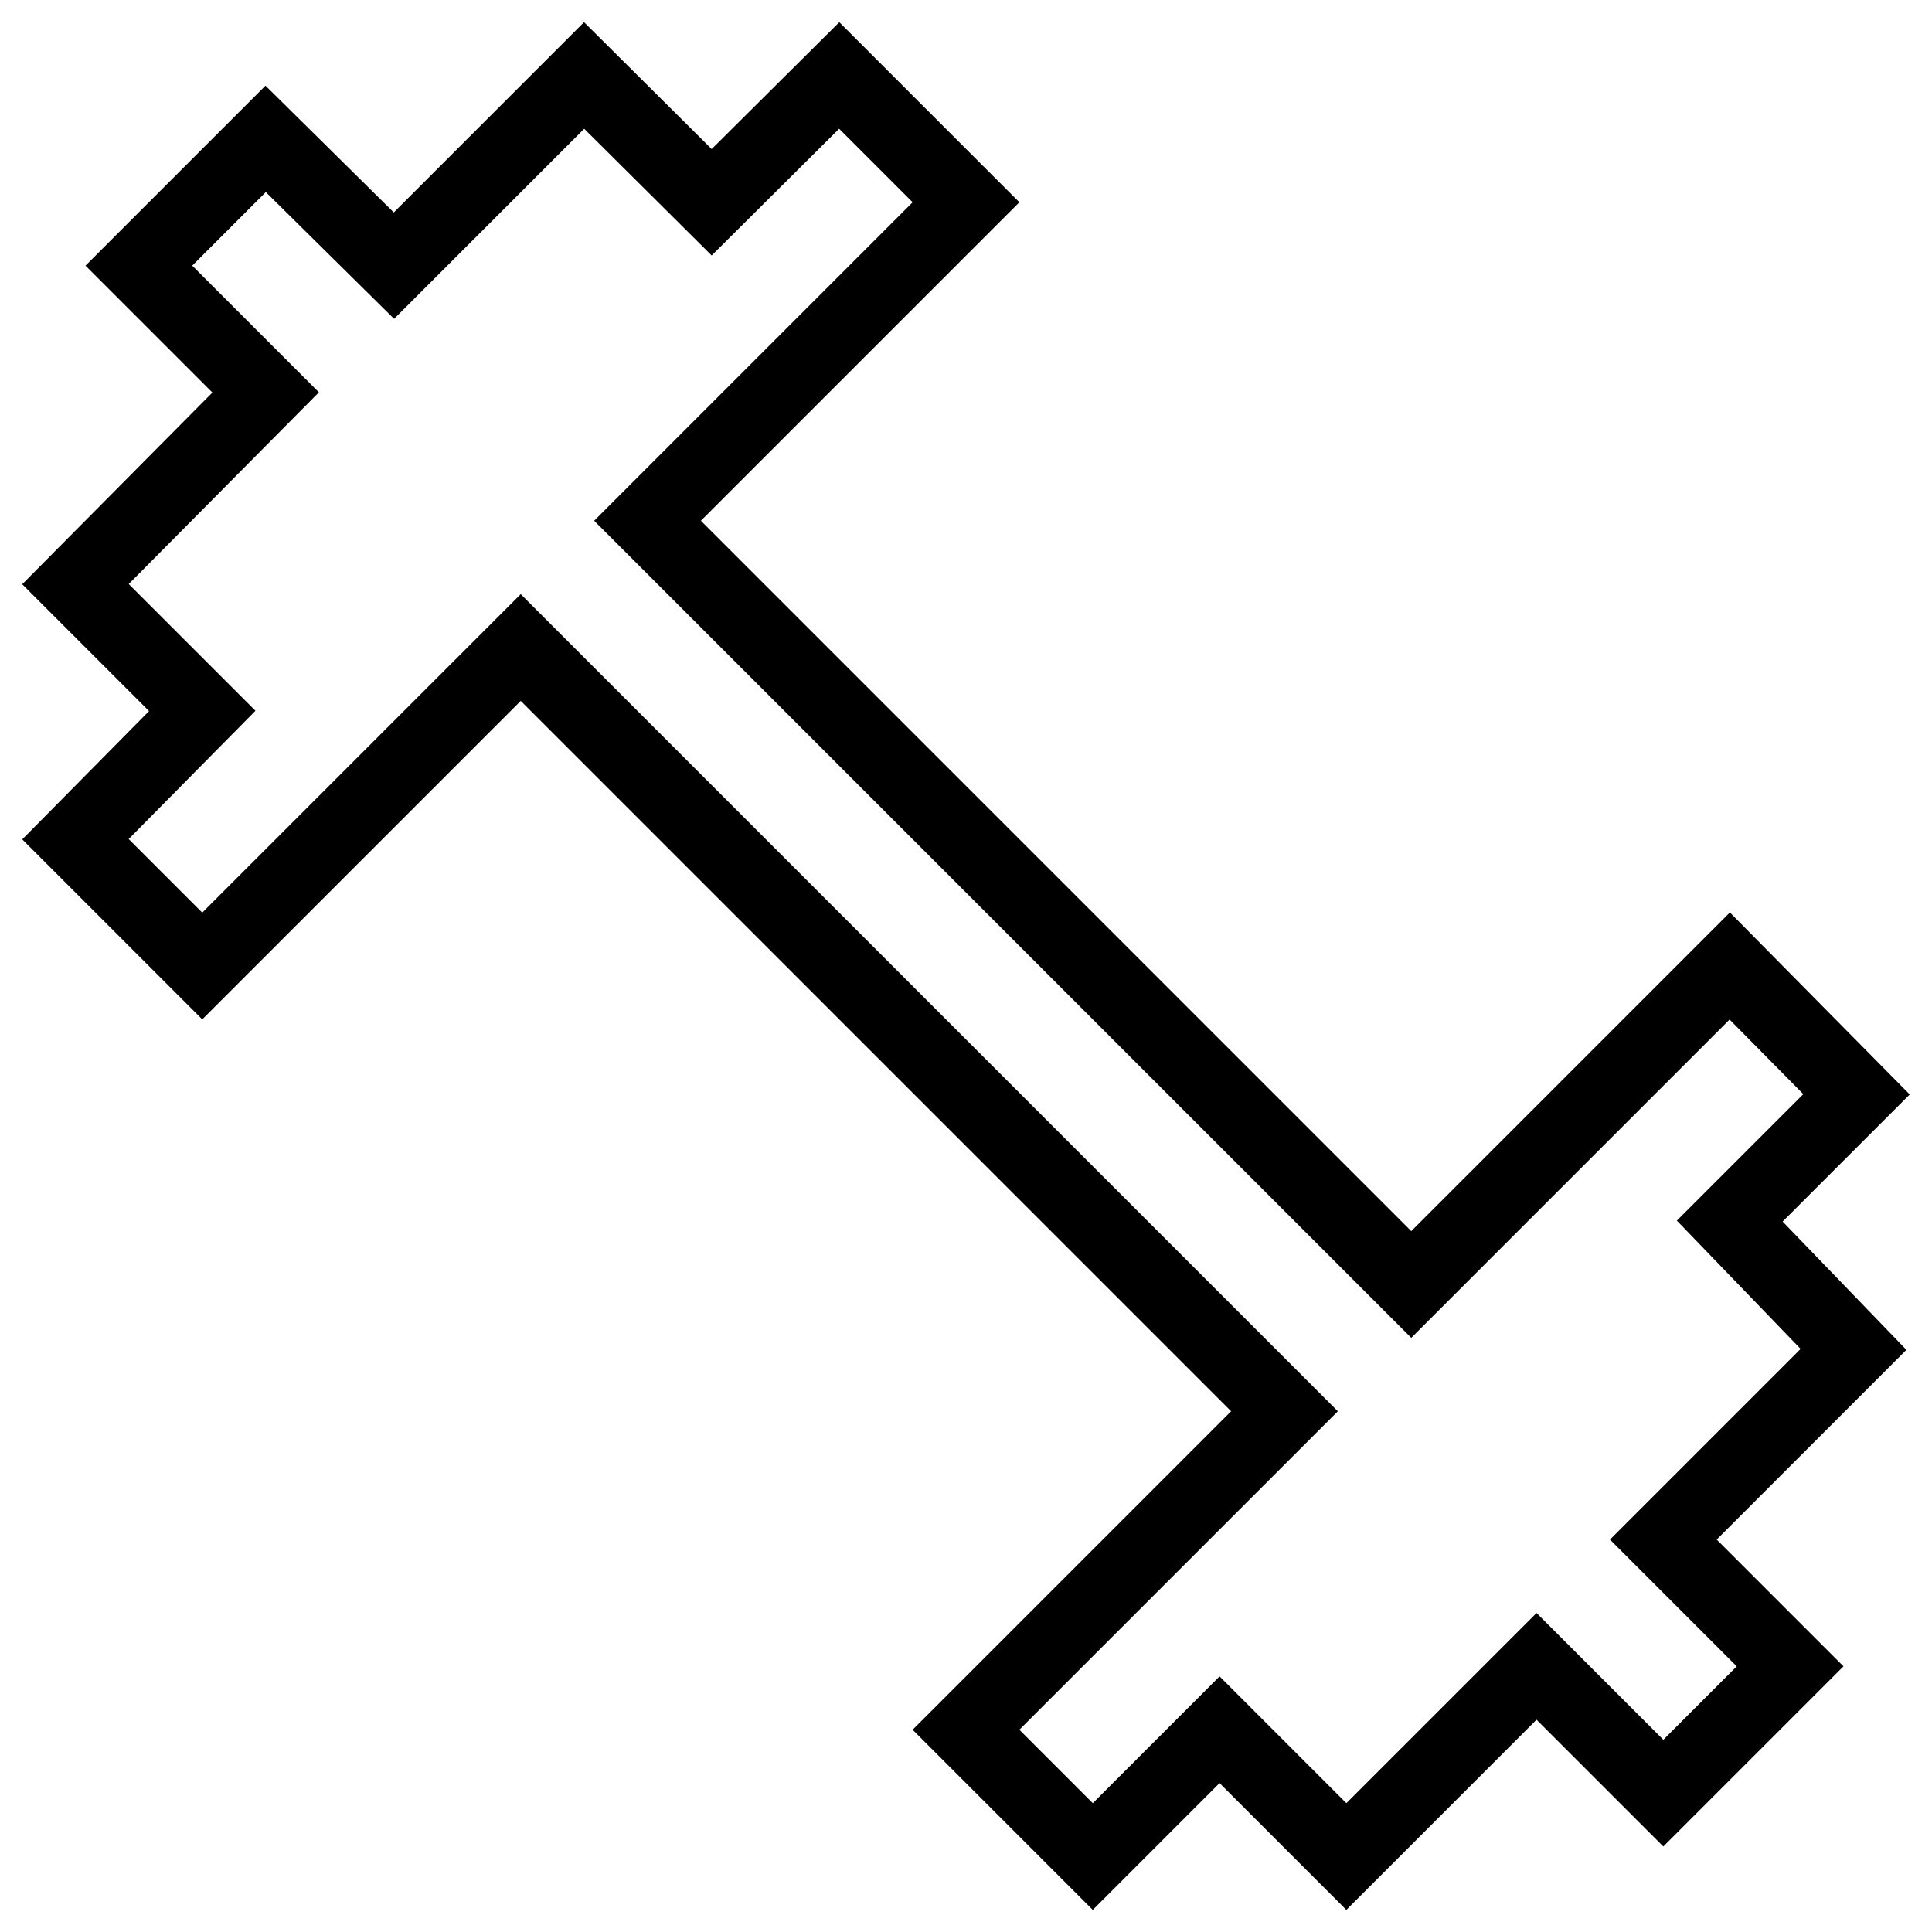 <?xml version="1.0" encoding="utf-8"?>
<!-- Svg Vector Icons : http://www.onlinewebfonts.com/icon -->
<!DOCTYPE svg PUBLIC "-//W3C//DTD SVG 1.1//EN" "http://www.w3.org/Graphics/SVG/1.1/DTD/svg11.dtd">
<svg version="1.1" xmlns="http://www.w3.org/2000/svg" xmlns:xlink="http://www.w3.org/1999/xlink" x="0px" y="0px" viewBox="0 0 256 256" enable-background="new 0 0 256 256" xml:space="preserve">
<g> <path stroke-width="10" fill-opacity="0" stroke="#000000"  d="M229.2,161.8l16.8-16.8L229.2,128L187,170.2L85.8,69L128,26.8L111.2,10L94.3,26.8L77.4,10L52.2,35.2 L35.2,18.4L18.4,35.2l16.8,16.8L10,77.4l16.8,16.8L10,111.2L26.8,128L69,85.8L170.2,187L128,229.2l16.8,16.8l16.8-16.8l16.8,16.8 l25.2-25.2l16.8,16.8l16.8-16.8l-16.8-16.8l25.2-25.2L229.2,161.8L229.2,161.8z"/></g>
</svg>